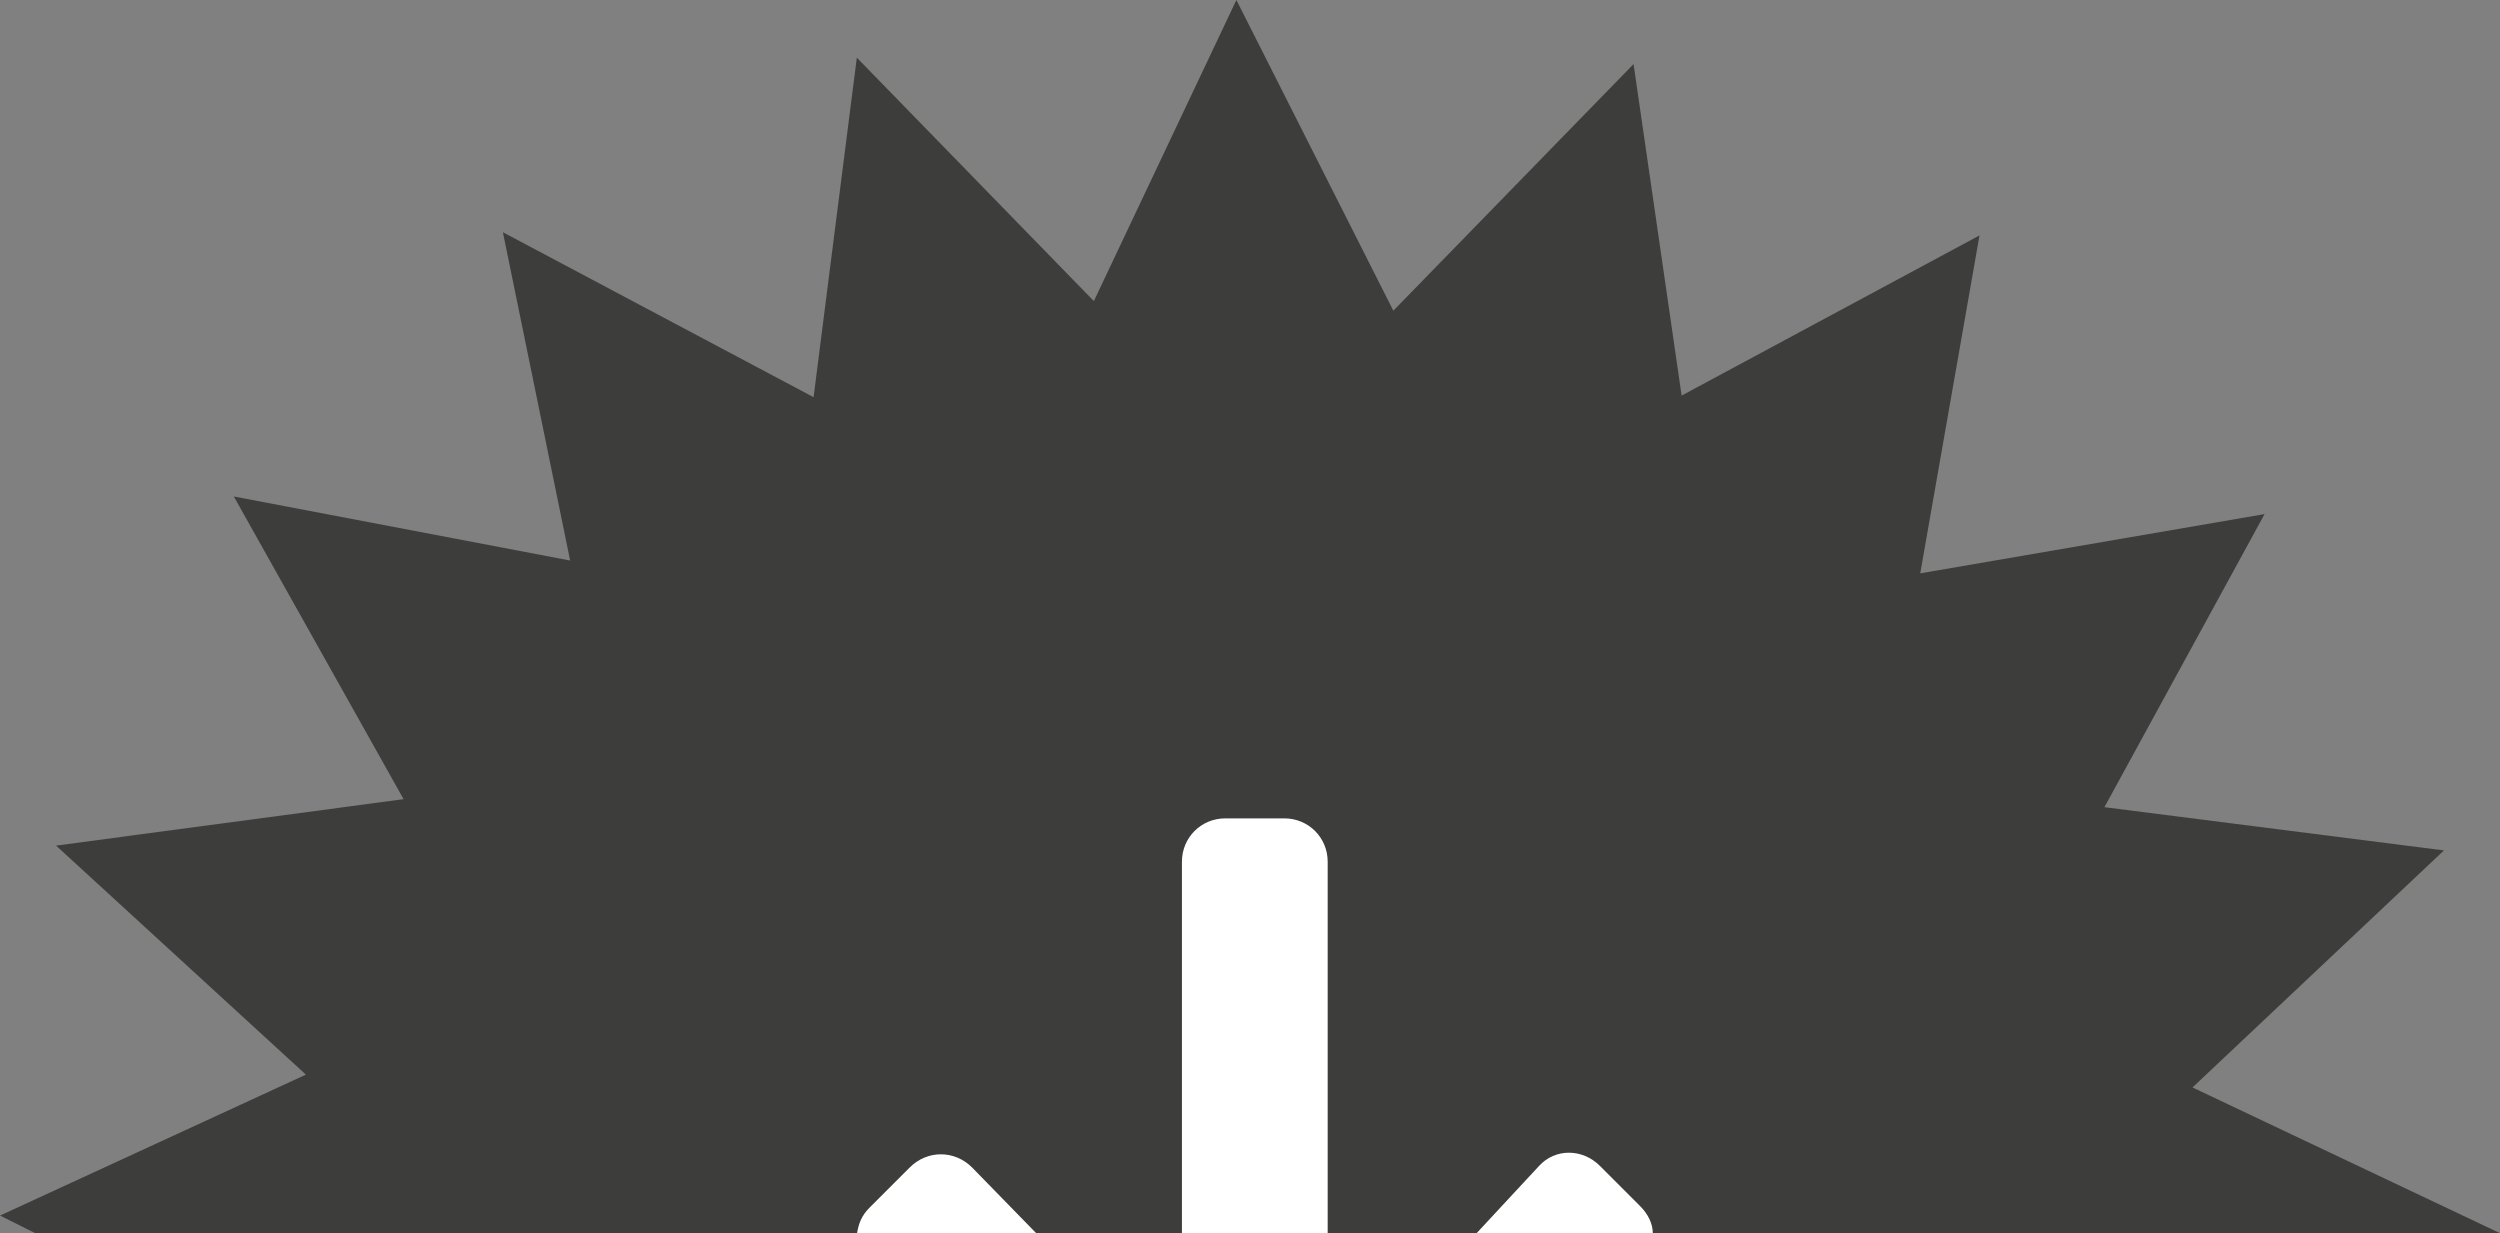 <svg xmlns="http://www.w3.org/2000/svg" id="Camada_1" data-name="Camada 1" viewBox="0 0 156.1 77"><rect x="0" y="0" width="156.1" height="77" fill="#808080" stroke="none"/><defs><style> .cls-1 { fill: #3d3d3b; } .cls-1, .cls-2 { stroke-width: 0px; } .cls-2 { fill: #fff; } </style></defs><polygon class="cls-1" points="2.2 77 156.1 77 136.9 67.9 152.6 53.1 131.4 50.4 141.4 32.1 119.9 35.8 123.6 14.7 105 24.7 102 4 87 19.4 77.2 0 68.3 18.8 53.5 3.6 50.8 24.8 31.4 14.5 35.6 35 14.6 31 25.2 49.9 3.5 52.8 19.1 67.1 0 75.9 2.2 77"></polygon><g><path class="cls-2" d="M103.2,77c0-.6-.3-1.2-.8-1.7l-2.5-2.5h0c-1.1-1.1-2.8-1.1-3.8,0l-3.9,4.2h11.1Z"></path><path class="cls-2" d="M82.9,77v-23.2h0c0-1.5-1.2-2.7-2.7-2.7h-3.7c-1.5,0-2.7,1.2-2.7,2.7v23.2h9.1Z"></path><path class="cls-2" d="M64.7,77l-4-4.1h0c-1.1-1.1-2.8-1.1-3.9,0l-2.5,2.5h0c-.5.5-.7,1-.8,1.7h11.2Z"></path></g></svg>